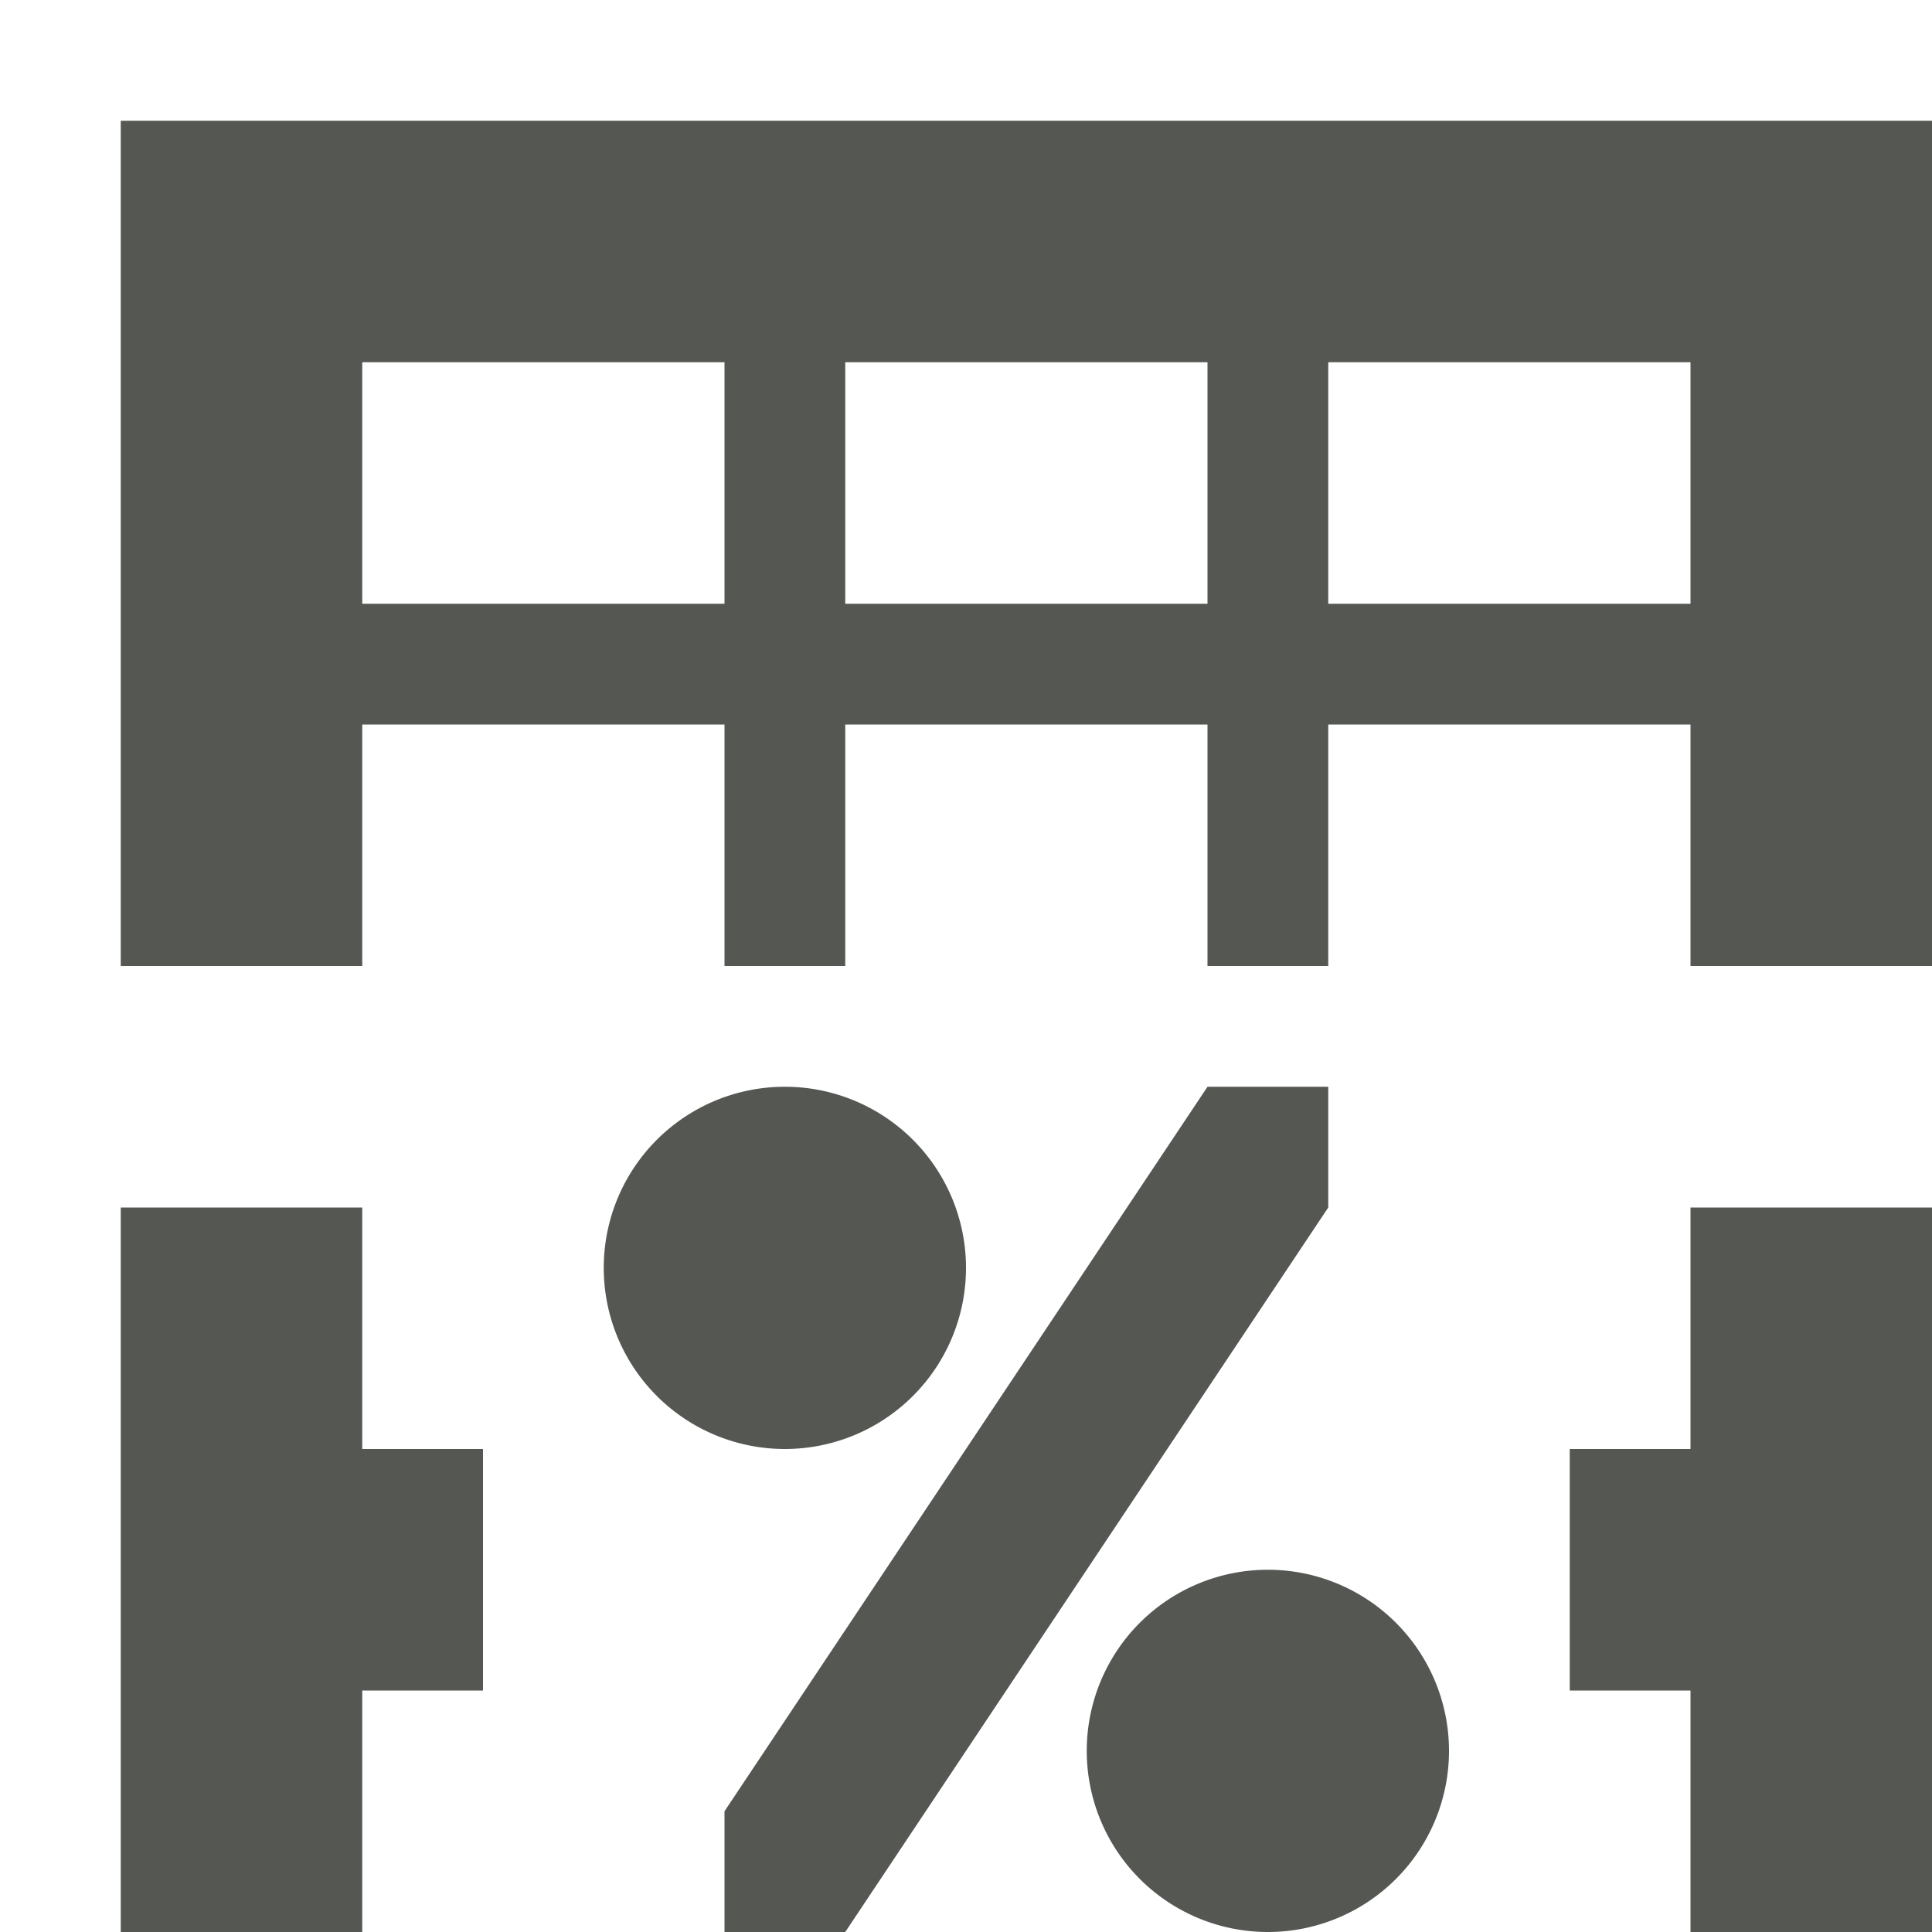 <svg xmlns="http://www.w3.org/2000/svg" viewBox="0 0 16 16">
  <path
     style="fill:#555753"
     d="M 1 1 L 1 8 L 3 8 L 3 6 L 6 6 L 6 8 L 7 8 L 7 6 L 10 6 L 10 8 L 11 8 L 11 6 L 14 6 L 14 8 L 16 8 L 16 1 L 1 1 z M 3 3 L 6 3 L 6 5 L 3 5 L 3 3 z M 7 3 L 10 3 L 10 5 L 7 5 L 7 3 z M 11 3 L 14 3 L 14 5 L 11 5 L 11 3 z M 6.5 9 A 1.5 1.5 0 0 0 5 10.5 A 1.5 1.5 0 0 0 6.5 12 A 1.5 1.5 0 0 0 8 10.5 A 1.5 1.5 0 0 0 6.5 9 z M 10 9 L 6 15 L 6 16 L 7 16 L 11 10 L 11 9 L 10 9 z M 1 10 L 1 16 L 3 16 L 3 14 L 4 14 L 4 12 L 3 12 L 3 10 L 1 10 z M 14 10 L 14 12 L 13 12 L 13 14 L 14 14 L 14 16 L 16 16 L 16 10 L 14 10 z M 10.5 13 A 1.5 1.5 0 0 0 9 14.5 A 1.5 1.5 0 0 0 10.5 16 A 1.5 1.5 0 0 0 12 14.5 A 1.5 1.5 0 0 0 10.5 13 z "
     />
</svg>
